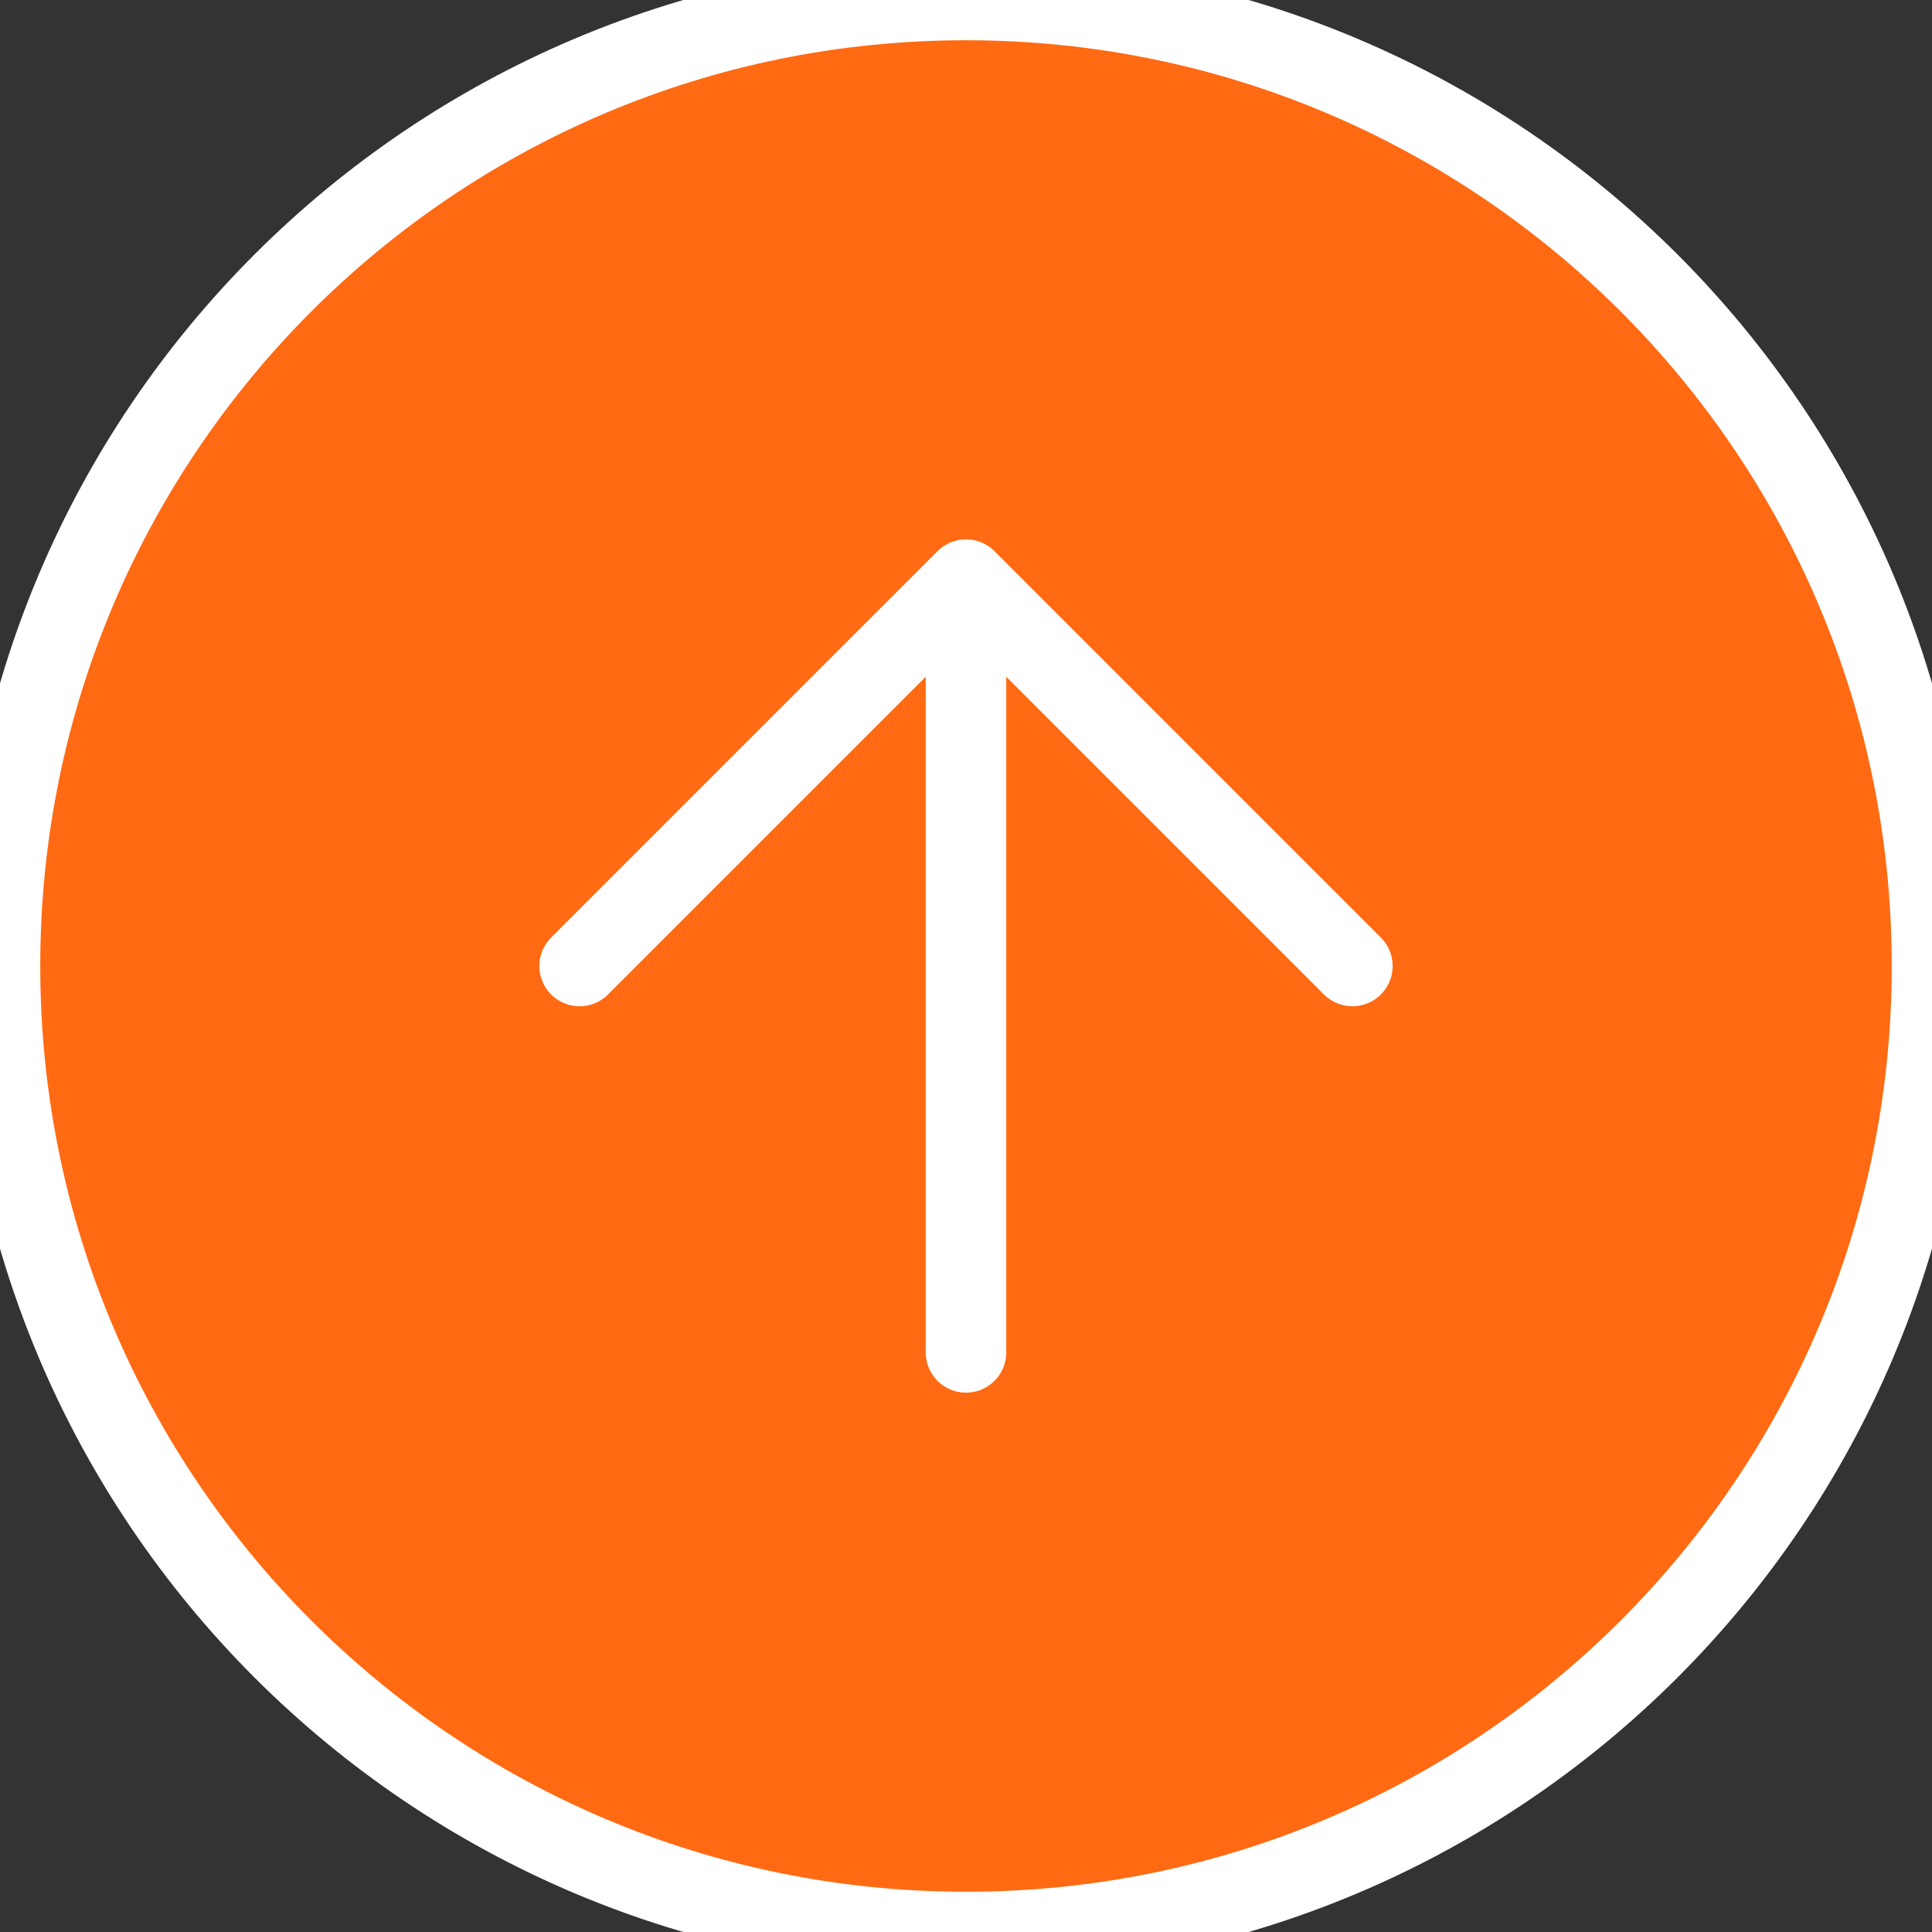 <svg width="48" height="48" viewBox="0 0 48 48" fill="none" xmlns="http://www.w3.org/2000/svg">
<rect x="0" y="0" width="48" height="48" fill="#333333" stroke="none"/>
<g clip-path="url(#clip0_263_1717)">
<path d="M24 48C37.255 48 48 37.255 48 24C48 10.745 37.255 0 24 0C10.745 0 0 10.745 0 24C0 37.255 10.745 48 24 48Z" fill="#FF6A13"/>
<path d="M33.6 24L24 14.4L14.4 24" fill="#FF6A13"/>
<path d="M33.6 24L24 14.4M24 14.4L14.4 24M24 14.4L24 33.6M48 24C48 37.255 37.255 48 24 48C10.745 48 0 37.255 0 24C0 10.745 10.745 0 24 0C37.255 0 48 10.745 48 24Z" stroke="white" stroke-width="2" stroke-linecap="round" stroke-linejoin="round"/>
</g>
<defs>
<clipPath id="clip0_263_1717">
<rect width="48" height="48" fill="white"/>
</clipPath>
</defs>
</svg>
